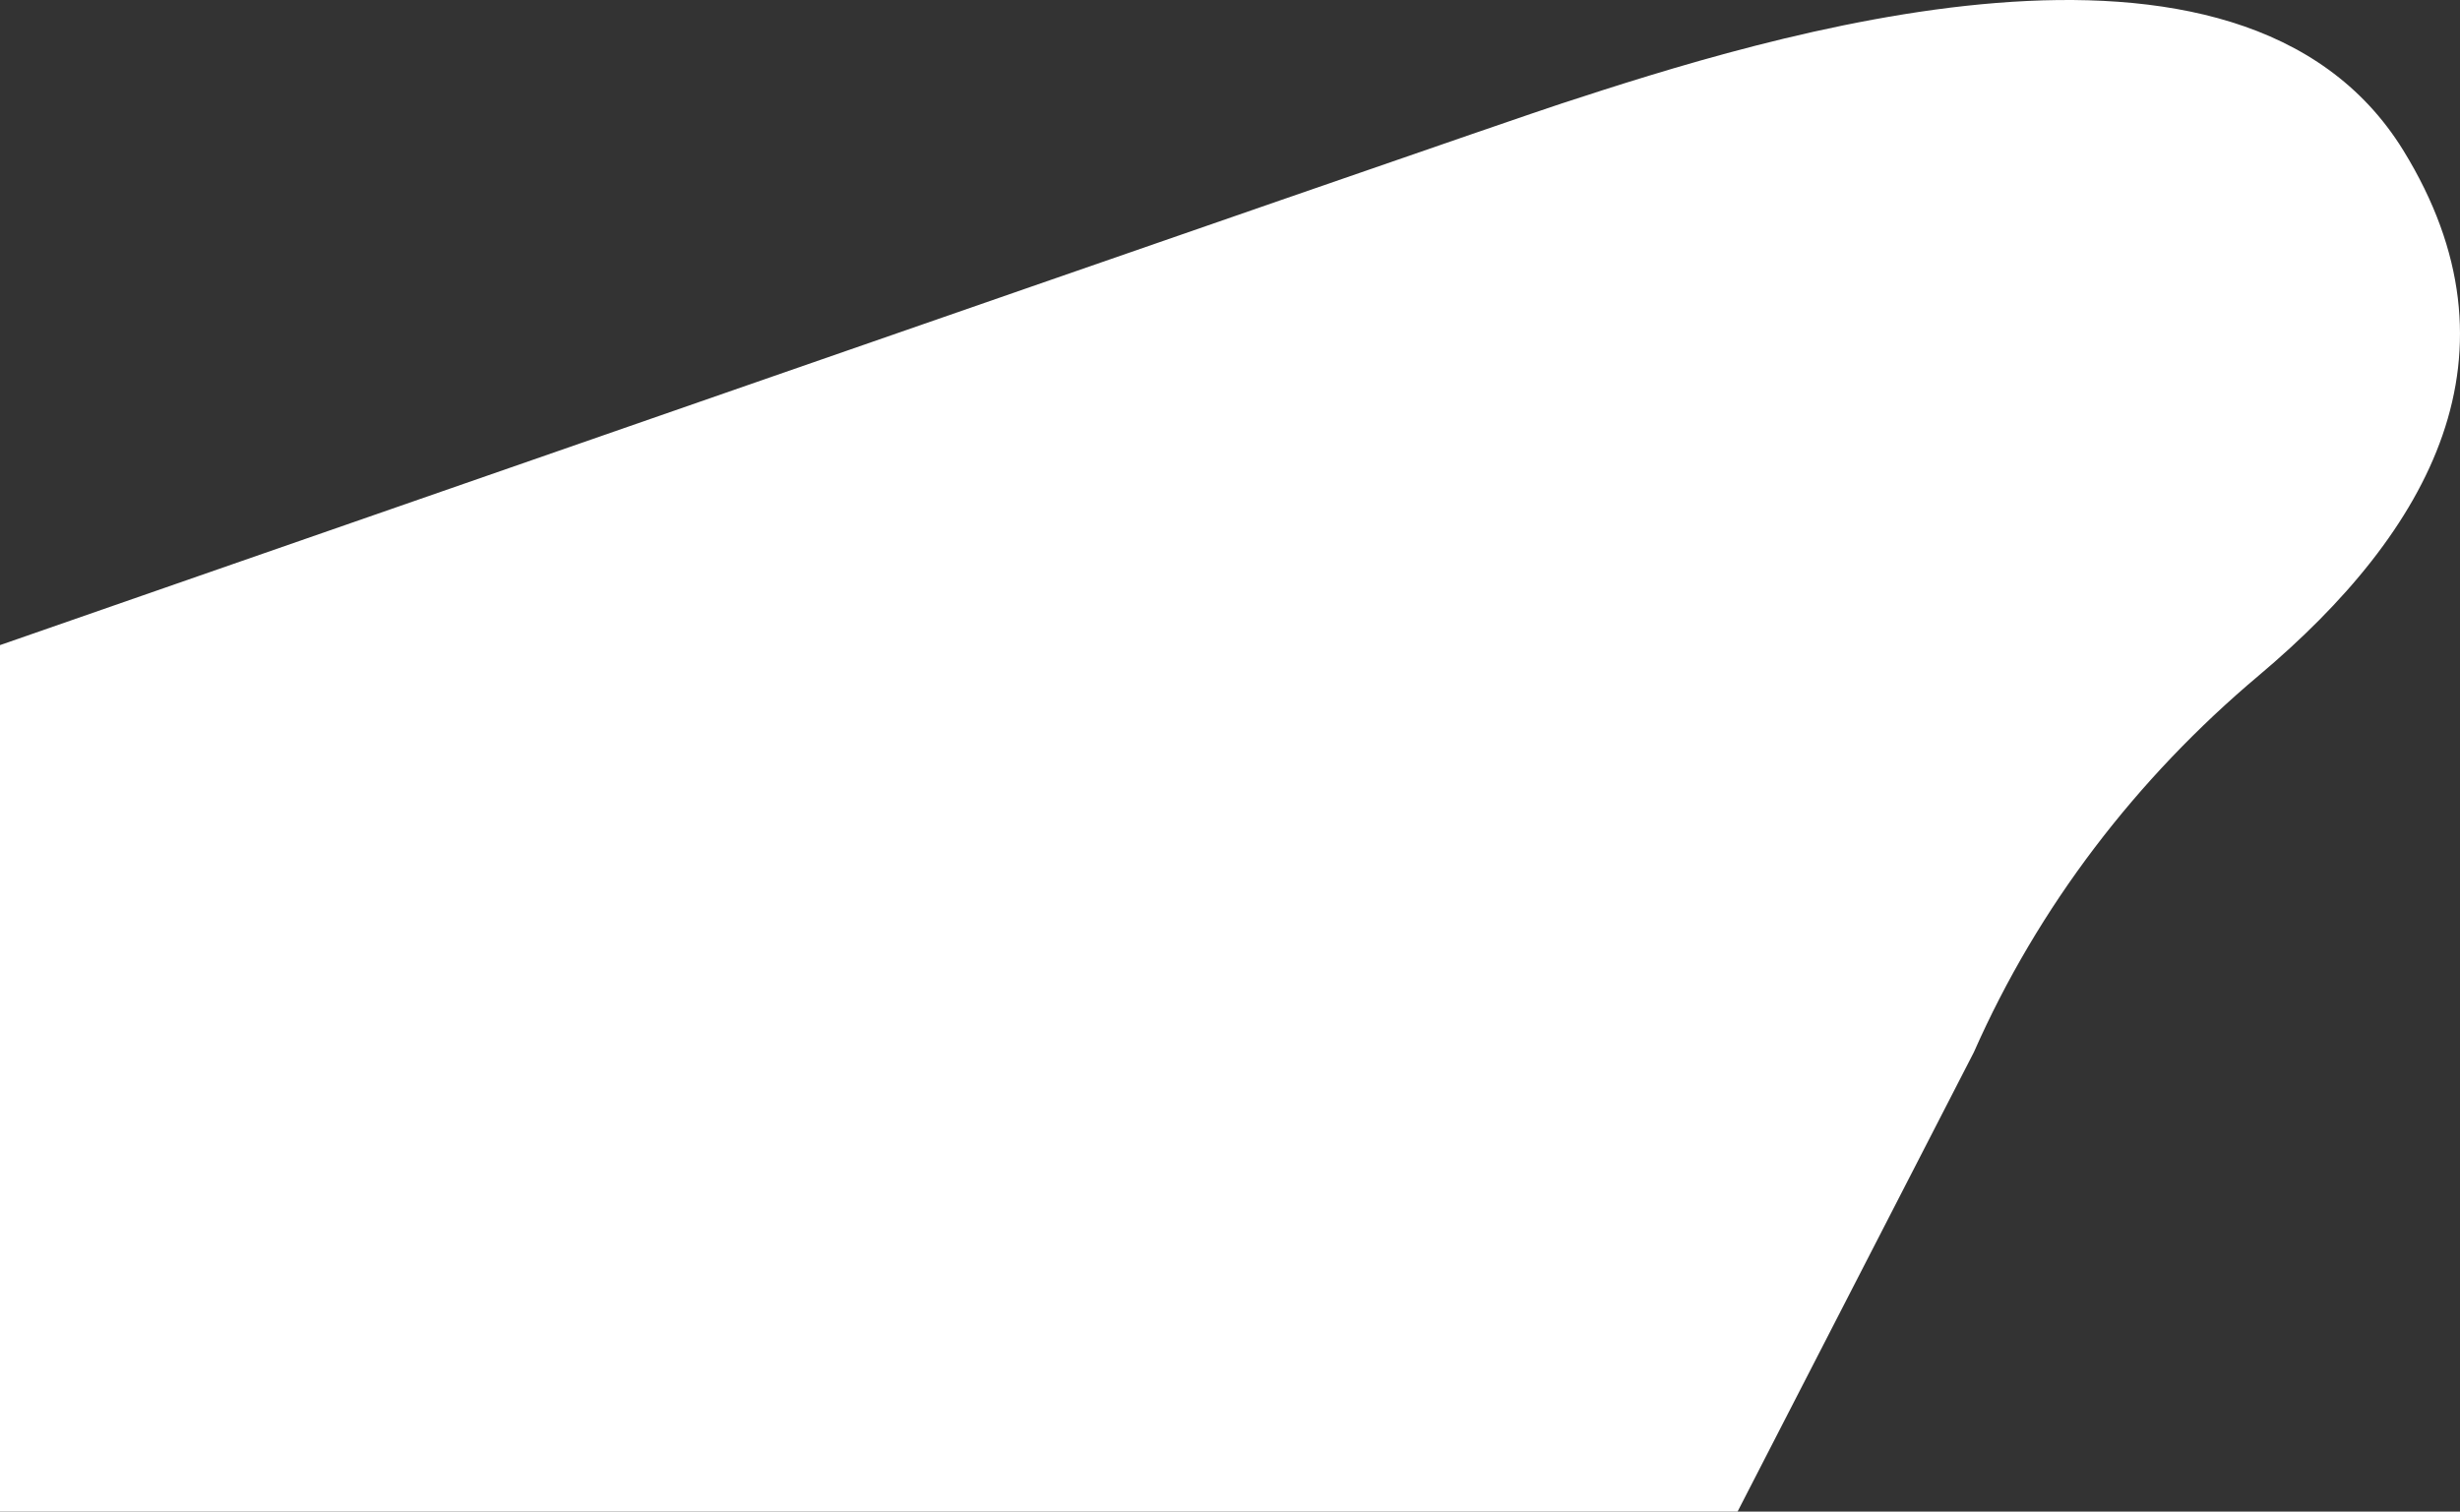 <?xml version="1.0" encoding="UTF-8"?> <svg xmlns="http://www.w3.org/2000/svg" width="1832" height="1126" viewBox="0 0 1832 1126" fill="none"><rect x="0" y="0" width="1832" height="1126" fill="#333333" stroke="none"/> <path d="M1163.5 76.9C1099.01 97.969 0 480.555 0 480.555V1126H1294L1469.95 783.848C1517.93 675.176 1591.09 579.801 1681.99 503.324C1810.29 395.392 1883.12 263.727 1789.83 112.104C1668.34 -85.38 1312.53 28.177 1163.48 76.925L1163.5 76.9Z" fill="white"></path> </svg> 